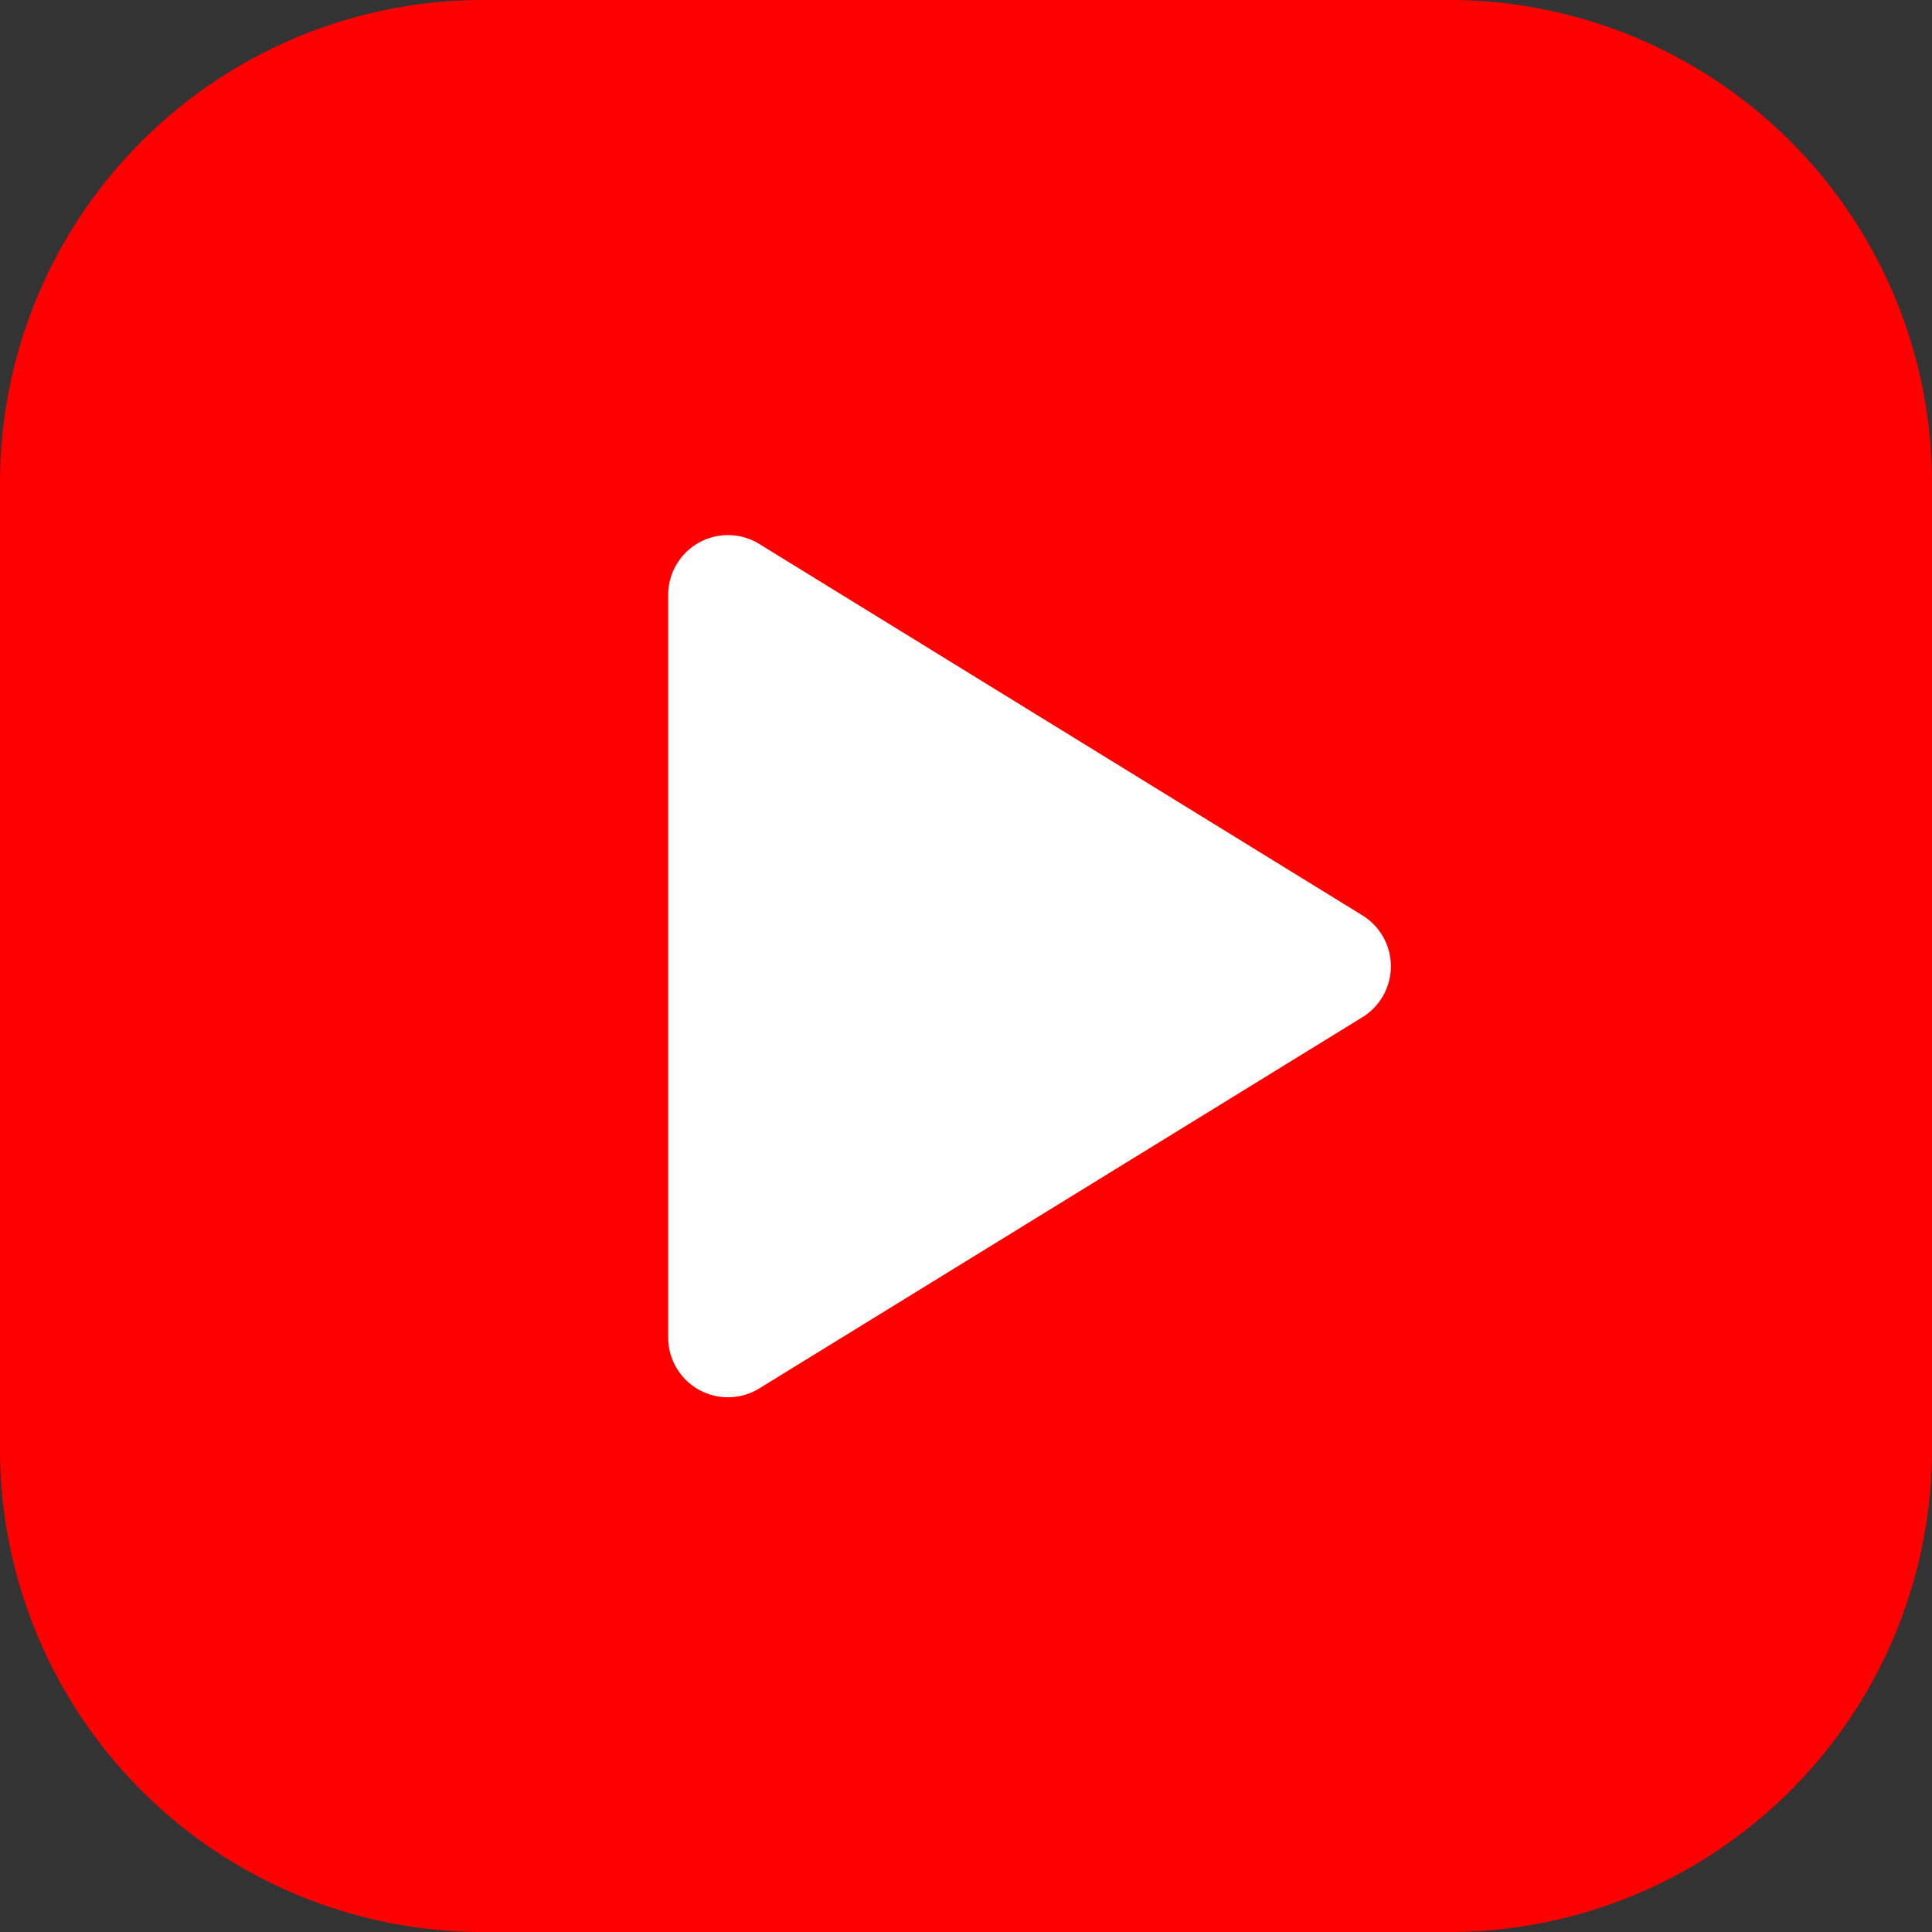 <svg id="news" xmlns="http://www.w3.org/2000/svg" width="20" height="20" viewBox="0 0 20 20">
  <rect x="0" y="0" width="20" height="20" fill="#333333" stroke="none"/>
  <path id="Path_83421" data-name="Path 83421" d="M15,20H5a5,5,0,0,1-5-5V5A5,5,0,0,1,5,0H15a5,5,0,0,1,5,5V15a5,5,0,0,1-5,5" fill="red" fill-rule="evenodd"/>
  <path id="Path_83424" data-name="Path 83424" d="M22.943,17.671A.619.619,0,0,0,22,18.2v7.686a.619.619,0,0,0,.943.527l6.244-3.843a.619.619,0,0,0,0-1.054Z" transform="translate(-15.083 -12.04)" fill="#fff" fill-rule="evenodd"/>
</svg>
